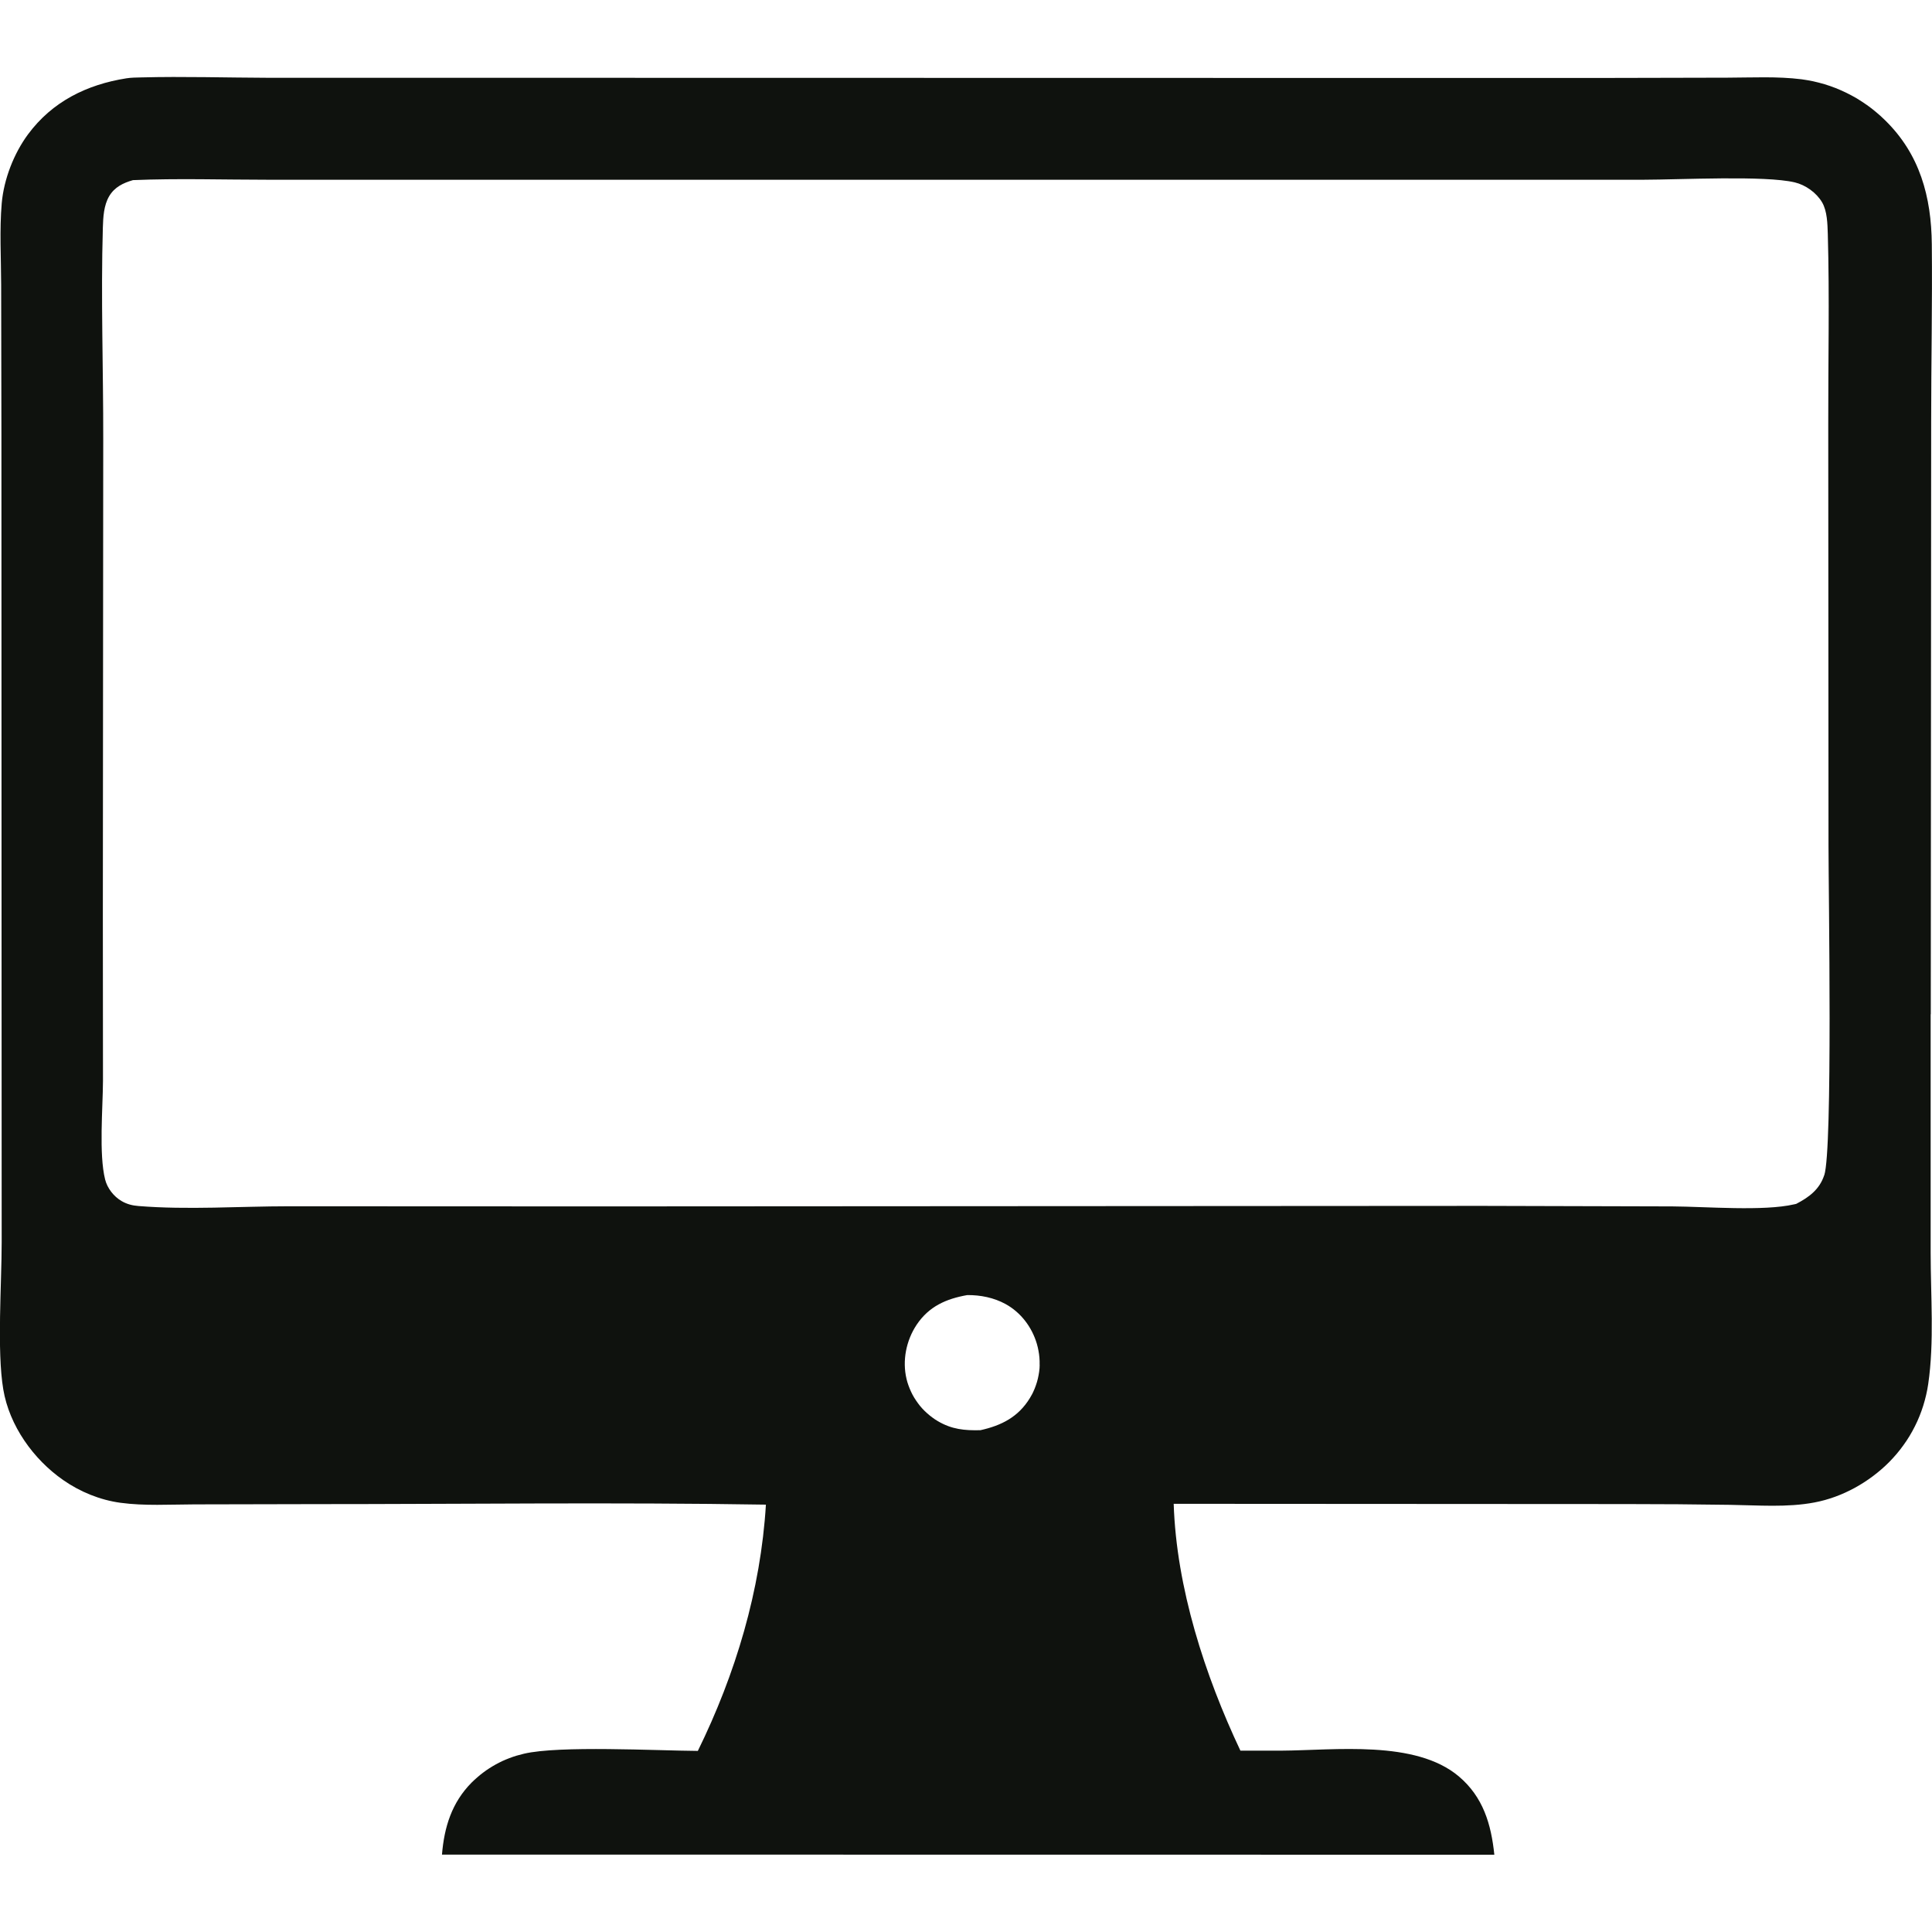 <?xml version="1.0" encoding="UTF-8"?> <svg xmlns="http://www.w3.org/2000/svg" id="Layer_1" data-name="Layer 1" viewBox="0 0 300 300"><defs><style> .cls-1 { fill: #0f120e; } </style></defs><path class="cls-1" d="M299.81,157.51l.06-92.09c0-9.16,.19-18.32,.1-27.48-.07-7.39-1.86-14.02-7.29-19.3-.43-.43-.89-.84-1.36-1.23-.46-.39-.95-.77-1.45-1.12-.5-.35-1.01-.68-1.53-1-.53-.31-1.07-.6-1.62-.87-.55-.27-1.1-.51-1.67-.74-.57-.22-1.15-.43-1.73-.6-.59-.17-1.18-.33-1.78-.46-.59-.12-1.2-.23-1.8-.31-3.76-.47-7.69-.26-11.48-.25l-17.64,.04h-60.5s-113.09-.02-113.09-.02H41.73c-6.58-.02-13.21-.23-19.78-.06-.76,.02-1.58,.02-2.32,.14-6.15,.97-11.51,3.61-15.28,8.7C2.14,23.85,.6,27.84,.27,31.54c-.36,4.17-.1,8.54-.09,12.72l.04,23.26,.02,74.7,.02,50.67c0,6.49-.76,16.87,.25,22.86,.94,5.62,4.67,10.85,9.3,14.07,2.62,1.83,5.72,3.1,8.89,3.53,3.73,.51,7.7,.26,11.46,.25l18.52-.04c23.4,0,46.86-.3,70.25,.08-.81,13.31-4.71,26.3-10.57,38.24-6.46-.04-21.53-.86-27.02,.44-.38,.09-.76,.19-1.13,.3-.37,.11-.74,.24-1.11,.38-.37,.14-.72,.29-1.08,.45-.35,.17-.7,.34-1.04,.53-.34,.19-.68,.39-1,.6-.33,.21-.65,.43-.96,.67-.32,.24-.62,.48-.91,.74-.3,.25-.58,.52-.86,.79-3.1,3.12-4.27,6.93-4.62,11.2l163.41,.02c-.49-4.73-1.73-8.96-5.51-12.16-6.75-5.7-19.23-4.05-27.58-4h-6.34c-5.52-11.7-9.94-25.29-10.36-38.33l70.3,.04c5.36,0,10.73,.04,16.09,.12,4.31,.06,8.86,.44,13.11-.37,4.35-.82,8.49-3.15,11.6-6.27,.4-.41,.79-.83,1.16-1.27,.37-.43,.72-.89,1.06-1.36,.33-.46,.66-.94,.95-1.43,.3-.49,.57-1,.83-1.51,.26-.51,.5-1.04,.71-1.57,.21-.53,.41-1.07,.58-1.62,.17-.55,.32-1.1,.45-1.66,.13-.56,.24-1.12,.32-1.69,.96-6.54,.38-13.74,.38-20.38v-37.07Zm-138.37,54.39c0,.19-.01,.37-.02,.55-.02,.19-.04,.37-.06,.55-.02,.18-.06,.36-.09,.54-.03,.18-.07,.36-.11,.53-.04,.18-.09,.35-.14,.53-.05,.18-.11,.35-.17,.52-.06,.17-.12,.34-.19,.51-.07,.17-.14,.33-.22,.5-.07,.17-.16,.33-.25,.49s-.17,.32-.27,.47c-1.8,2.95-4.43,4.27-7.68,4.99-2.45,.06-4.44-.12-6.62-1.41-.3-.17-.59-.37-.87-.58-.28-.2-.55-.43-.81-.66-.26-.23-.51-.48-.74-.73-.24-.26-.46-.53-.66-.81-.2-.28-.4-.56-.58-.86-.18-.3-.35-.61-.49-.92-.15-.32-.28-.64-.4-.97-.12-.32-.22-.66-.3-1-.69-2.86-.06-6,1.57-8.44,1.91-2.85,4.58-4.02,7.85-4.6,2.06-.02,4.15,.4,5.97,1.4,2.37,1.31,4.08,3.58,4.84,6.16,.05,.17,.1,.35,.14,.53,.04,.18,.08,.35,.11,.53,.04,.18,.07,.36,.09,.54,.02,.19,.05,.37,.06,.55,.01,.18,.02,.37,.03,.55,0,.18,0,.37,0,.55Zm121.82-29.41c-.72,2.21-2.38,3.43-4.35,4.45-.11,.02-.22,.04-.32,.07-4.73,1.1-13.7,.35-18.88,.32l-29.57-.08-136.56,.08-48.68-.02c-7.69,0-15.76,.58-23.4-.04-.94-.07-1.8-.29-2.62-.77-1.21-.7-2.22-1.99-2.56-3.36-.98-3.93-.35-11.08-.33-15.3l-.02-25.82,.06-73.72c.02-10.95-.38-22.02-.06-32.96,.05-1.62,.14-3.44,.98-4.87,.84-1.42,2.17-2.06,3.7-2.5,6.95-.29,14-.06,20.96-.06H255.22c5.71-.01,18.84-.69,23.47,.41,1.68,.4,3.36,1.6,4.24,3.09,.81,1.38,.84,3.38,.89,4.94,.28,9.84,.05,19.75,.07,29.6l.04,65.29c0,7.24,.67,47.22-.66,51.26Z"></path></svg> 